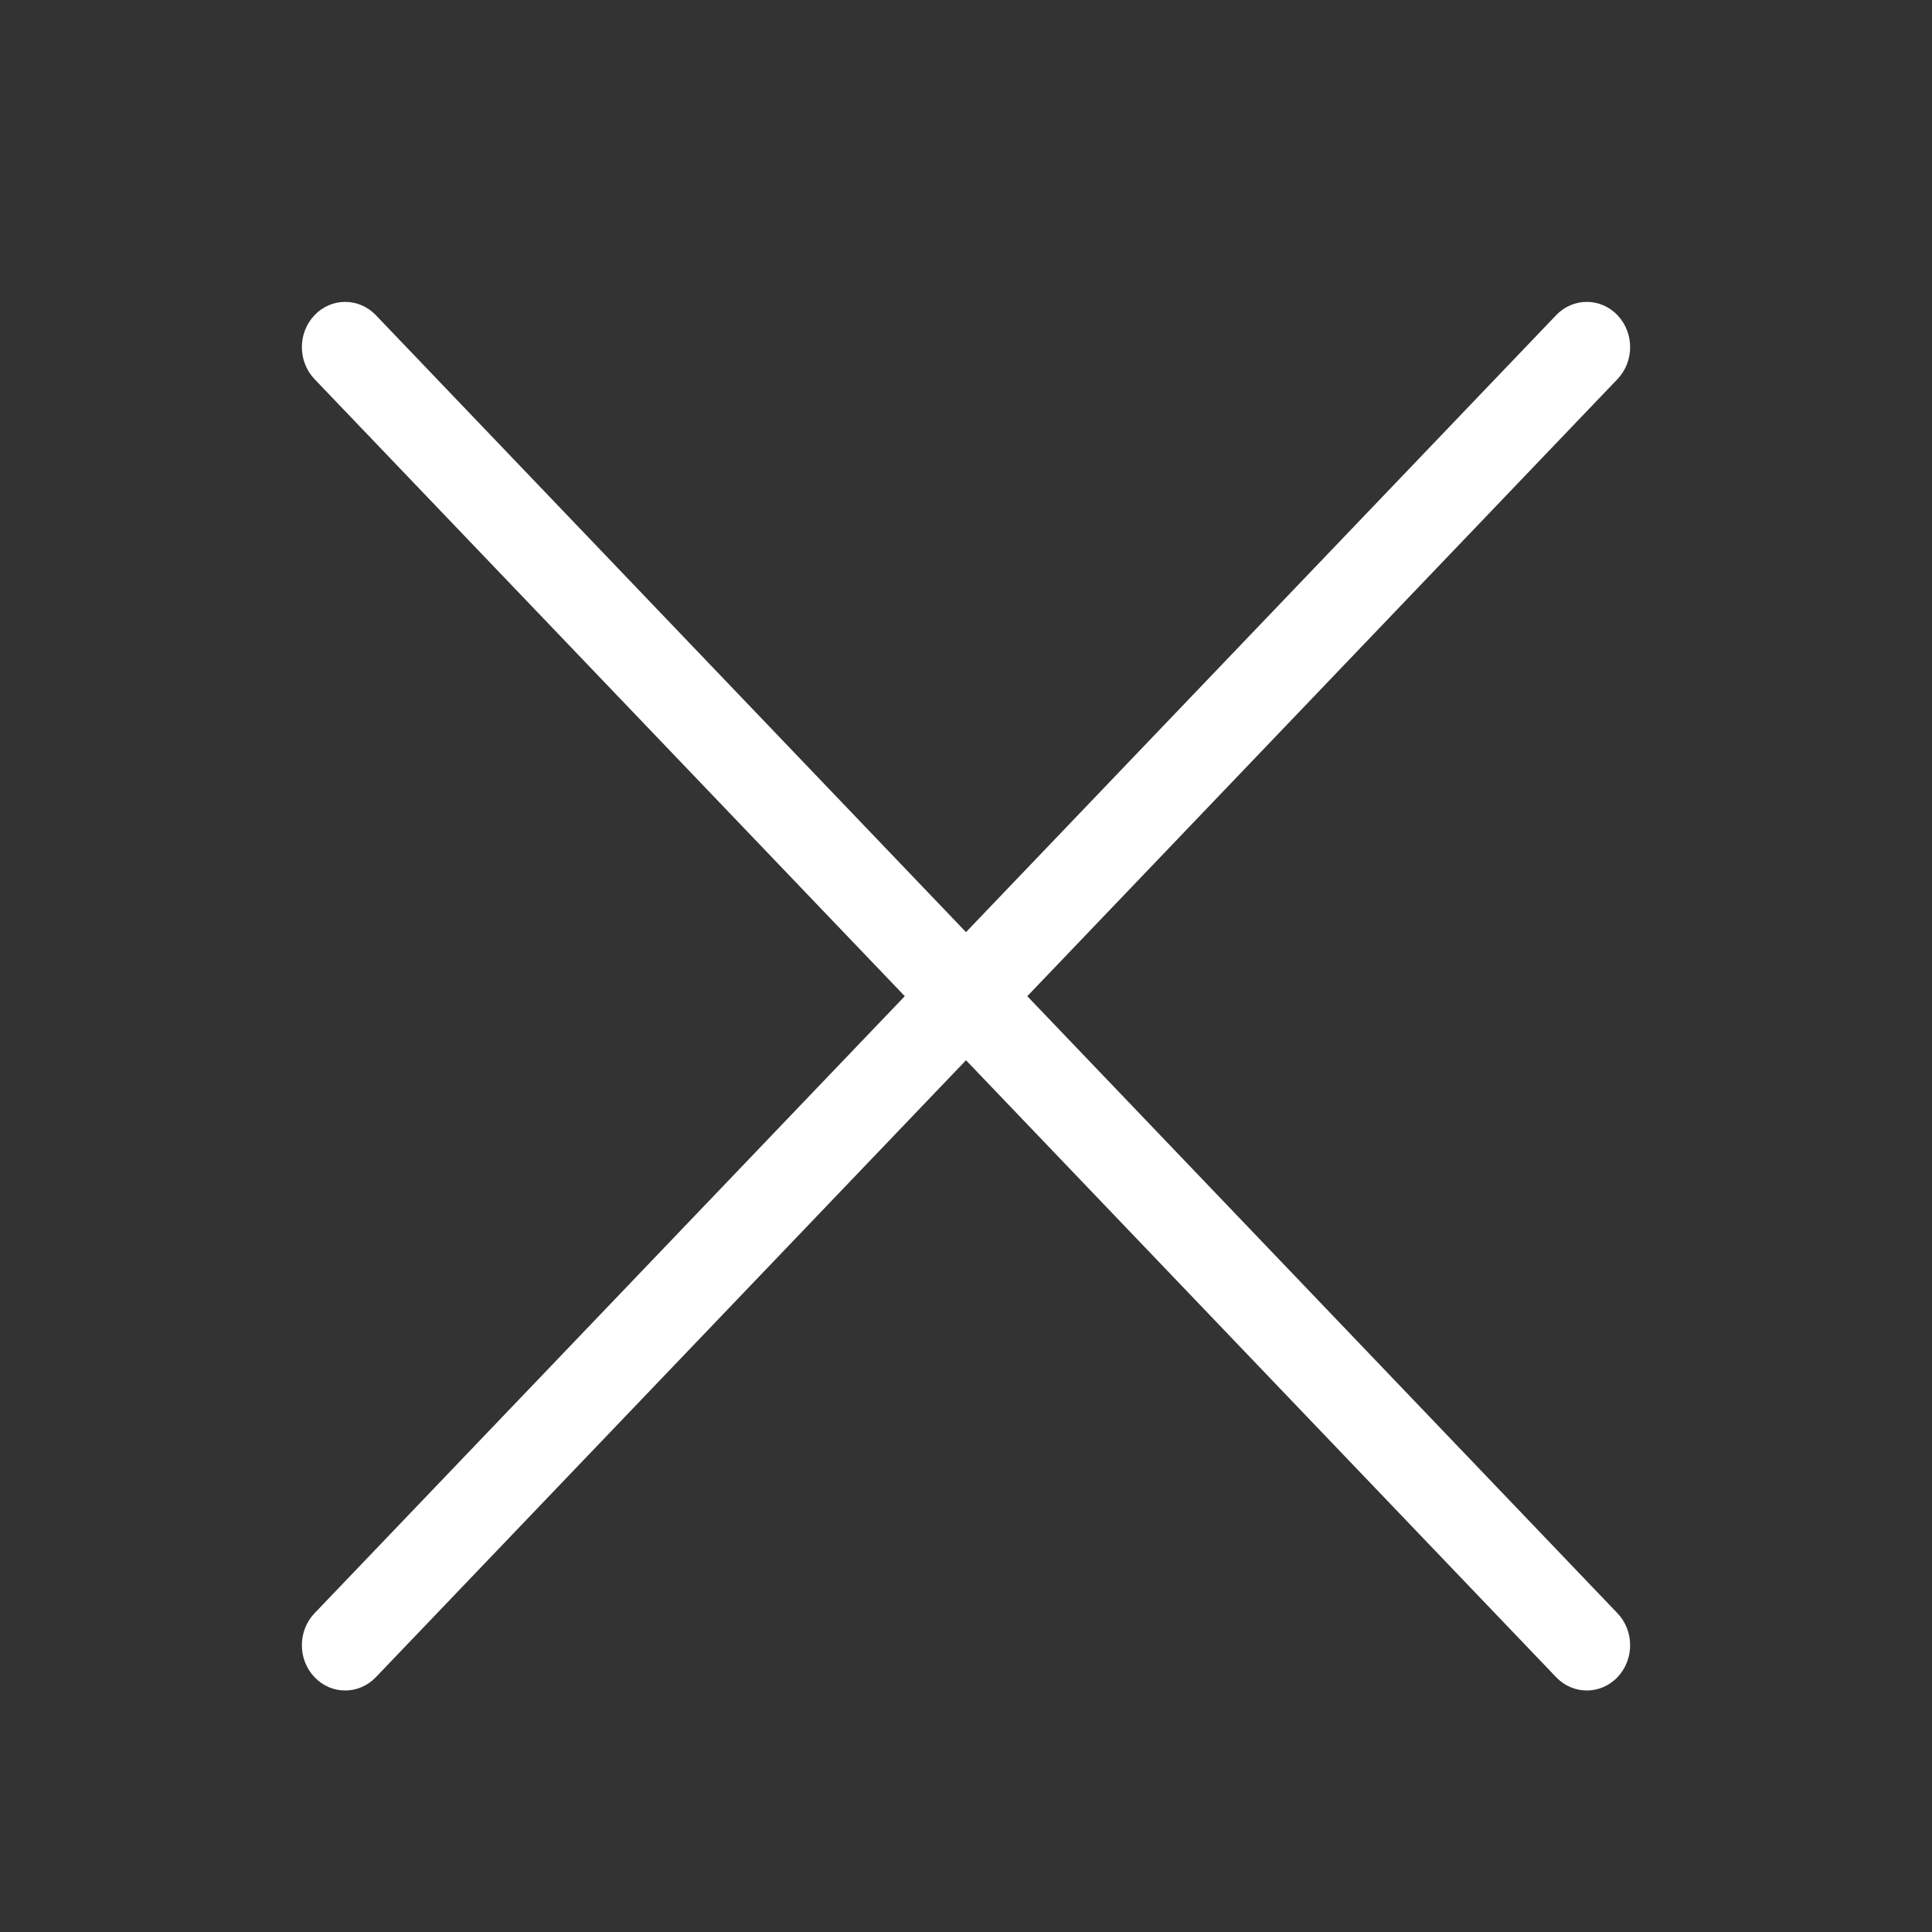 <svg width="32" height="32" viewBox="0 0 32 32" fill="none" xmlns="http://www.w3.org/2000/svg">
<rect x="0" y="0" width="32" height="32" fill="#333333" stroke="none"/>
<path fill-rule="evenodd" clip-rule="evenodd" d="M5.21 5.22C5.49 4.927 5.944 4.927 6.225 5.22L16 15.439L25.775 5.22C26.055 4.927 26.51 4.927 26.79 5.22C27.07 5.513 27.07 5.987 26.79 6.28L17.015 16.5L26.79 26.72C27.07 27.013 27.07 27.487 26.79 27.78C26.51 28.073 26.055 28.073 25.775 27.78L16 17.561L6.225 27.78C5.944 28.073 5.49 28.073 5.21 27.78C4.93 27.487 4.93 27.013 5.21 26.72L14.986 16.5L5.21 6.28C4.93 5.987 4.93 5.513 5.21 5.22Z" fill="white"/>
</svg>
